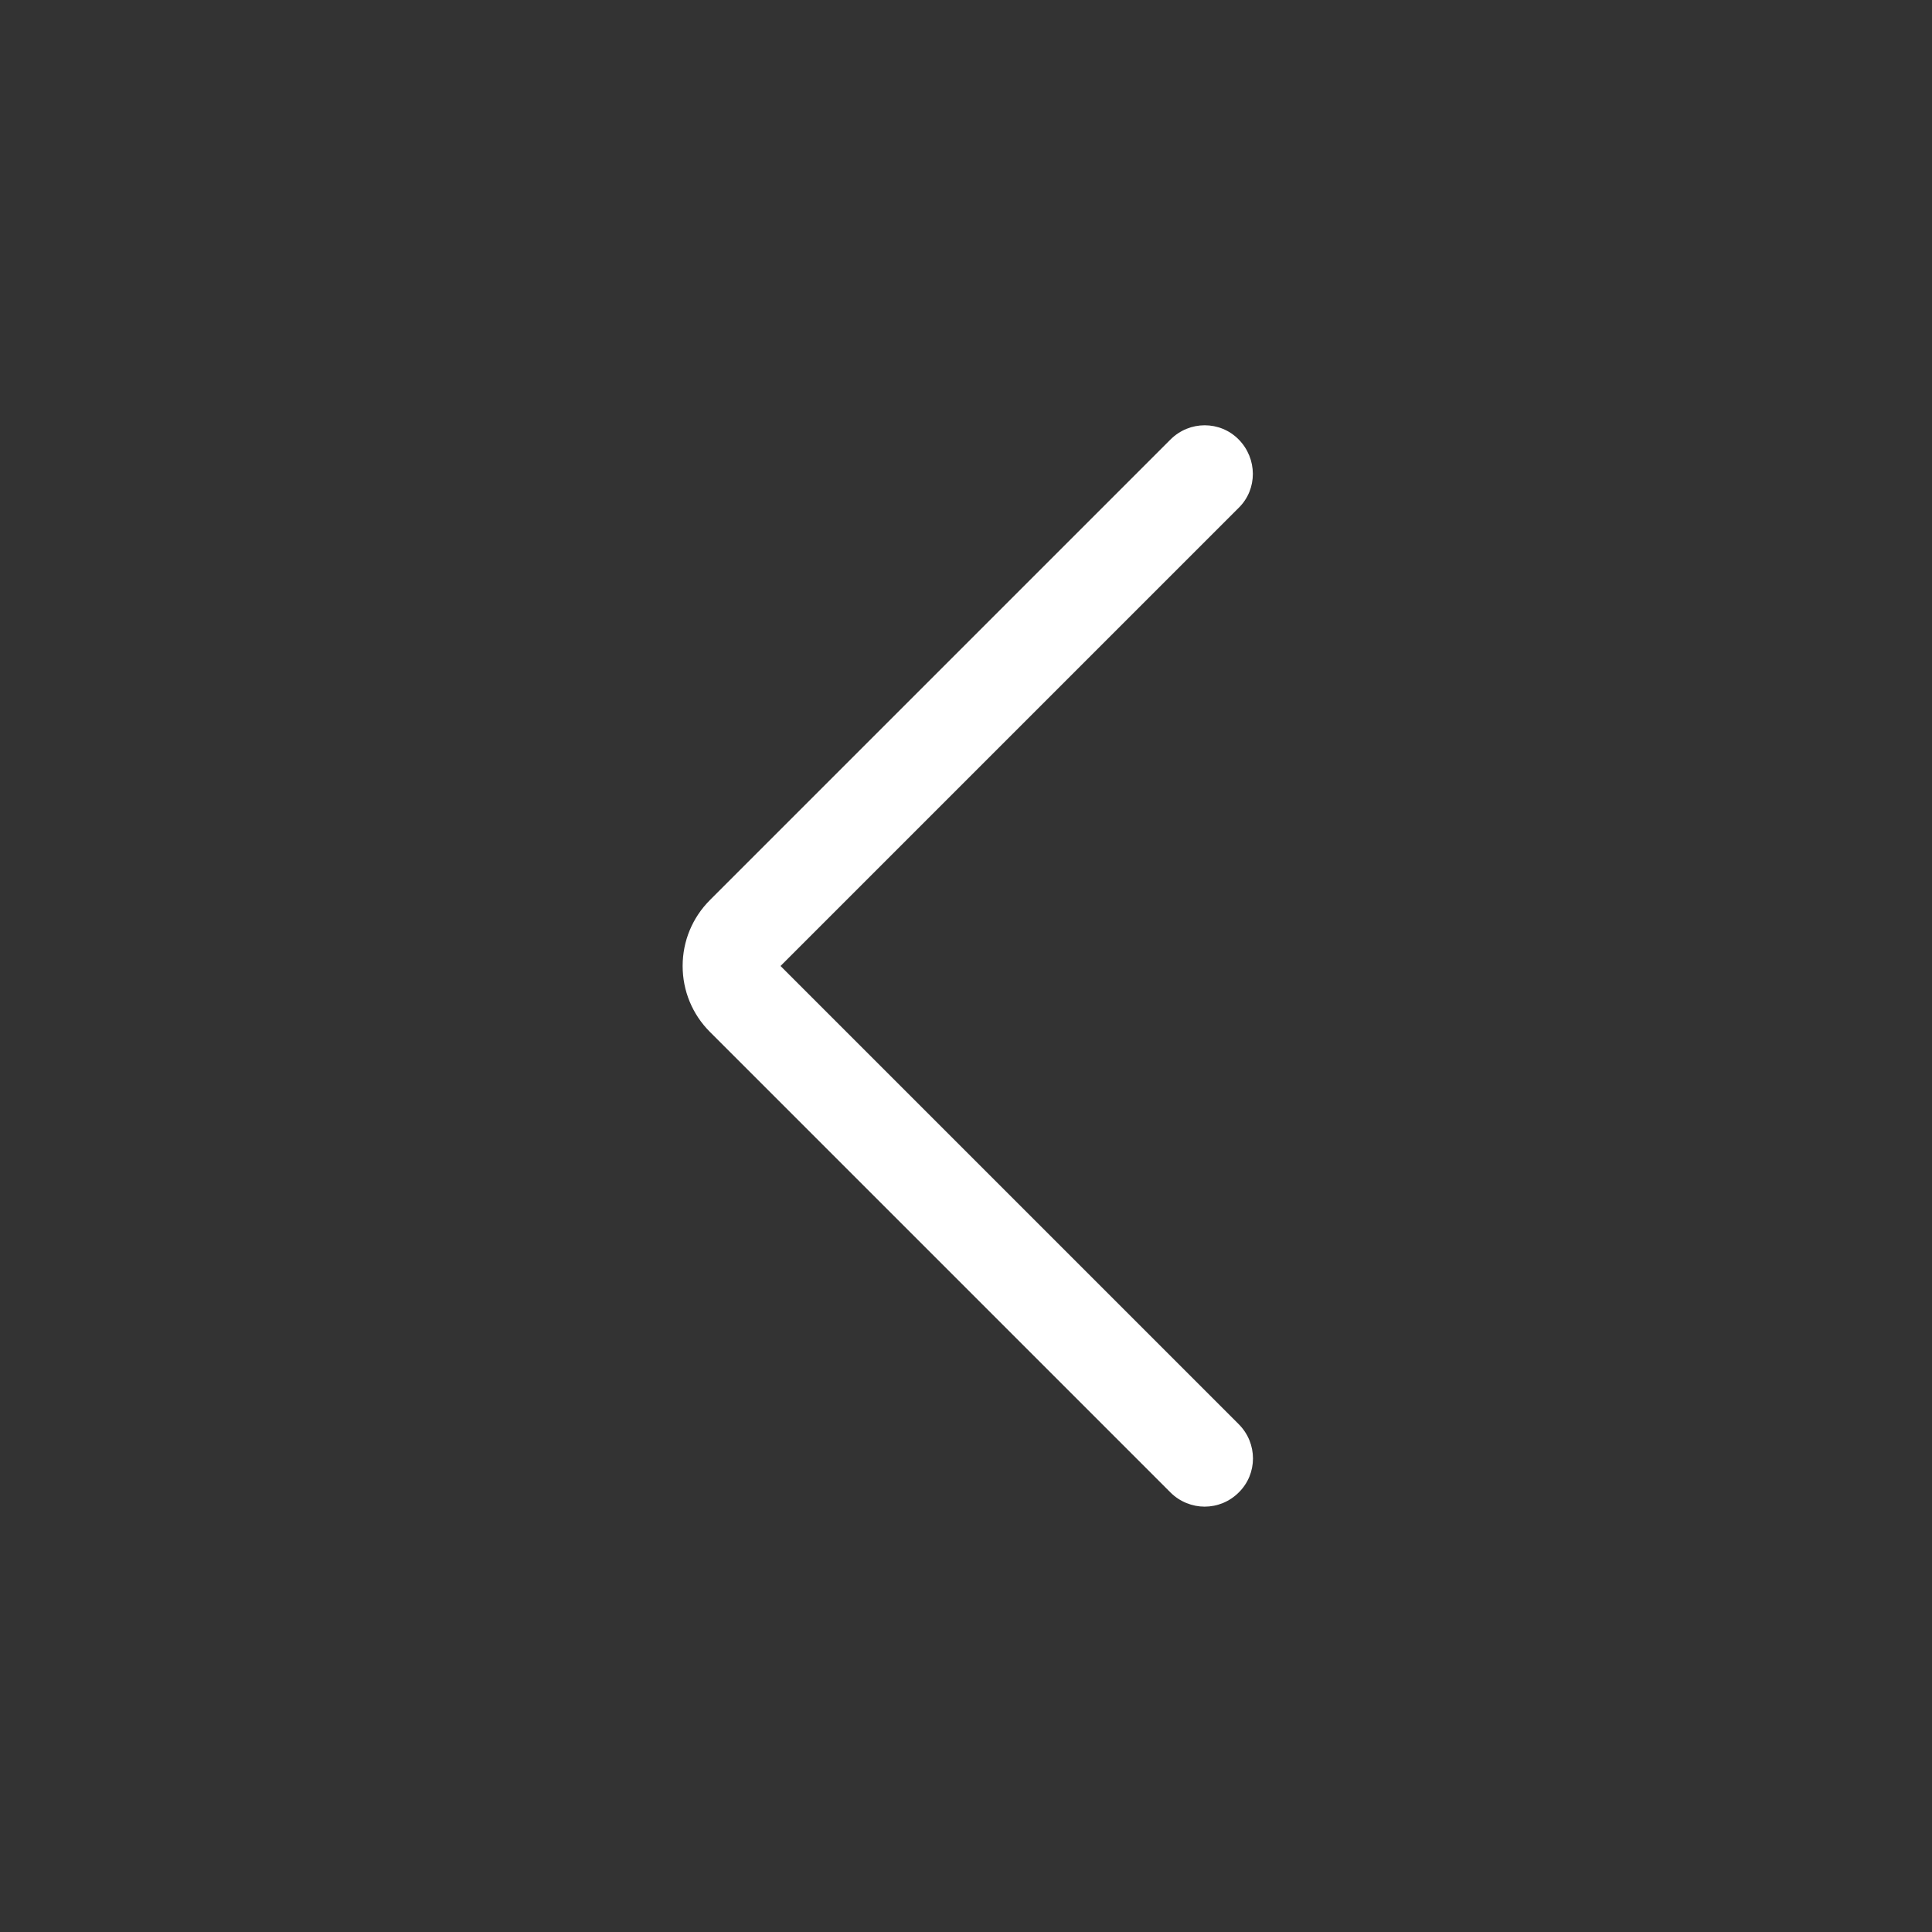 <?xml version="1.0" standalone="no"?><!DOCTYPE svg PUBLIC "-//W3C//DTD SVG 1.1//EN" "http://www.w3.org/Graphics/SVG/1.1/DTD/svg11.dtd"><svg t="1744961799823" class="icon" viewBox="0 0 1024 1024" version="1.1" xmlns="http://www.w3.org/2000/svg" p-id="4126" xmlns:xlink="http://www.w3.org/1999/xlink" width="72" height="72"><rect x="0" y="0" width="1024" height="1024" fill="#333333" stroke="none"/><path d="M638.464 798.549c-6.485 0-13.141-2.56-18.091-7.509l-244.053-244.053c-9.387-9.387-14.507-21.845-14.507-34.987s5.12-25.6 14.507-34.987l244.053-244.053c10.069-10.069 26.283-10.069 36.181 0s10.069 26.283 0 36.181L413.696 512l242.859 242.859c10.069 10.069 10.069 26.283 0 36.181-4.949 4.949-11.435 7.509-18.091 7.509z" p-id="4127" fill="#ffffff"></path></svg>